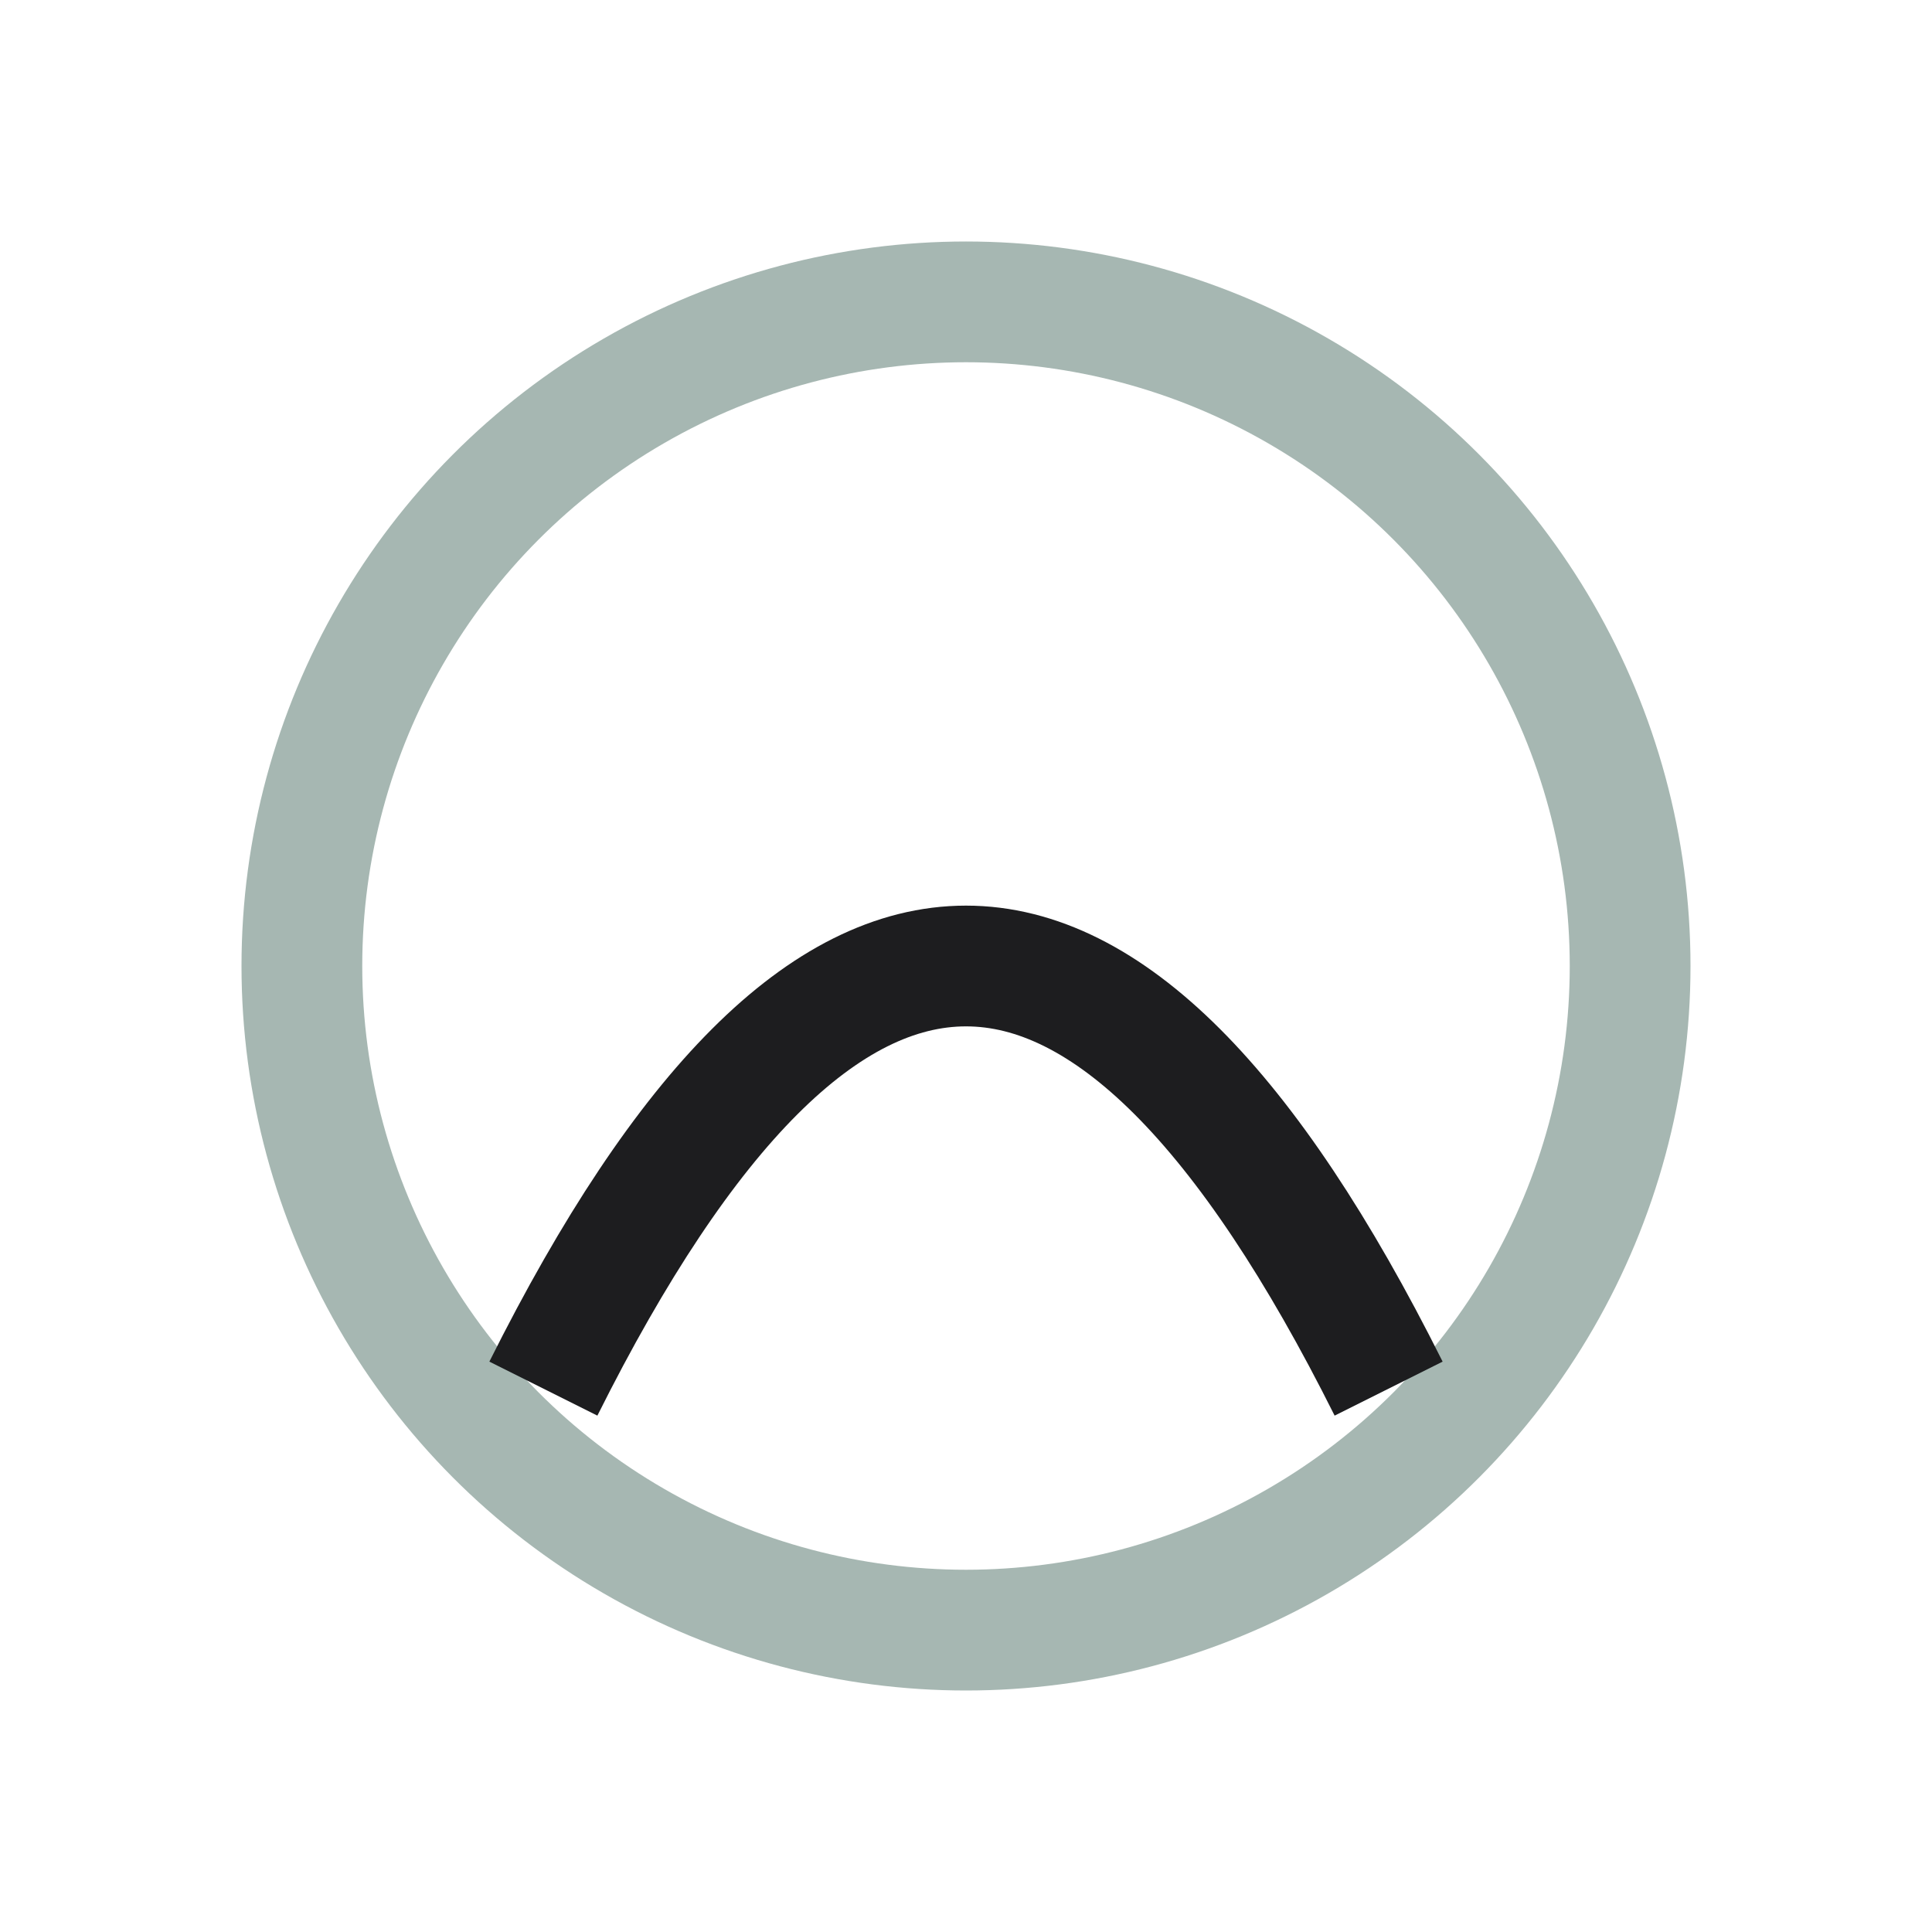 <?xml version="1.0" encoding="UTF-8"?>
<svg xmlns="http://www.w3.org/2000/svg" width="32" height="32" viewBox="0 0 32 32"><circle cx="16" cy="16" r="11" fill="none" stroke="#A6B7B2" stroke-width="2"/><path d="M9 23 Q16 9 23 23" stroke="#1D1D1F" stroke-width="2" fill="none"/></svg>